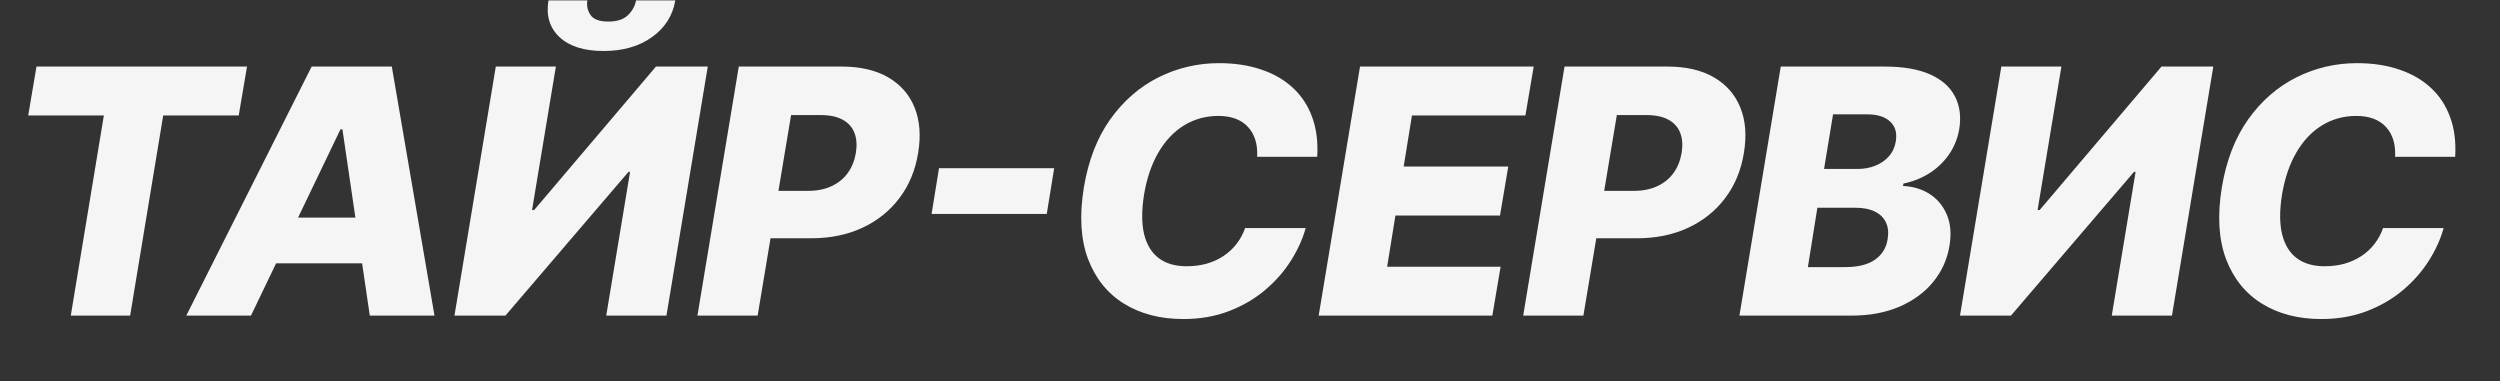 <?xml version="1.0" encoding="UTF-8"?> <svg xmlns="http://www.w3.org/2000/svg" width="800" height="122" viewBox="0 0 800 122" fill="none"><rect x="0" y="0" width="800" height="122" fill="#333333" stroke="none"/><path d="M9.029 36.943L11.675 21.299H79.04L76.393 36.943H52.226L41.641 101H22.649L33.235 36.943H9.029ZM80.311 101H59.608L99.731 21.299H125.377L139.036 101H118.333L109.577 41.38H108.954L80.311 101ZM82.802 69.633H126.077L123.587 84.266H80.311L82.802 69.633ZM158.657 21.299H177.882L170.255 67.22H170.916L209.911 21.299H226.489L213.257 101H193.994L201.621 55.001H201.115L161.732 101H145.426L158.657 21.299ZM203.528 0.128H216.098C215.268 5.006 212.777 8.923 208.626 11.881C204.501 14.839 199.338 16.317 193.137 16.317C186.911 16.317 182.215 14.839 179.05 11.881C175.884 8.923 174.704 5.006 175.508 0.128H187.962C187.676 1.841 188.013 3.397 188.973 4.798C189.933 6.199 191.827 6.9 194.655 6.9C197.457 6.9 199.559 6.212 200.96 4.837C202.361 3.462 203.217 1.892 203.528 0.128ZM223.178 101L236.41 21.299H269.333C275.301 21.299 280.269 22.453 284.238 24.762C288.208 27.072 291.023 30.302 292.683 34.453C294.344 38.604 294.72 43.416 293.812 48.891C292.93 54.417 290.945 59.23 287.858 63.329C284.796 67.428 280.853 70.606 276.027 72.863C271.201 75.121 265.714 76.249 259.565 76.249H239.29L241.819 61.072H258.554C261.485 61.072 264.015 60.566 266.142 59.554C268.296 58.542 270.021 57.128 271.318 55.312C272.615 53.496 273.472 51.355 273.887 48.891C274.276 46.426 274.12 44.299 273.42 42.508C272.719 40.692 271.461 39.291 269.645 38.305C267.855 37.319 265.52 36.827 262.64 36.827H253.144L242.442 101H223.178ZM337.337 53.833L334.963 68.466H298.109L300.483 53.833H337.337ZM421.511 50.175H402.286C402.39 48.151 402.196 46.348 401.703 44.766C401.21 43.157 400.431 41.782 399.368 40.64C398.304 39.473 396.981 38.591 395.398 37.994C393.816 37.397 391.974 37.099 389.872 37.099C385.851 37.099 382.205 38.098 378.936 40.096C375.667 42.093 372.93 44.973 370.725 48.735C368.52 52.497 366.976 57.011 366.094 62.278C365.29 67.363 365.303 71.605 366.133 75.004C366.989 78.402 368.572 80.958 370.881 82.67C373.19 84.357 376.121 85.2 379.676 85.2C381.985 85.2 384.125 84.927 386.097 84.383C388.095 83.812 389.898 82.995 391.507 81.931C393.115 80.867 394.503 79.583 395.671 78.078C396.864 76.547 397.785 74.848 398.434 72.98H417.814C416.854 76.483 415.272 79.972 413.066 83.449C410.887 86.899 408.137 90.025 404.816 92.828C401.495 95.629 397.642 97.874 393.258 99.56C388.873 101.246 383.996 102.09 378.625 102.09C371.283 102.09 364.952 100.442 359.634 97.147C354.341 93.852 350.514 89.079 348.153 82.826C345.818 76.547 345.377 68.946 346.83 60.021C348.257 51.381 351.072 44.104 355.275 38.189C359.504 32.273 364.641 27.798 370.686 24.762C376.757 21.727 383.23 20.209 390.106 20.209C395.087 20.209 399.562 20.884 403.532 22.233C407.527 23.556 410.913 25.502 413.689 28.07C416.465 30.613 418.528 33.739 419.877 37.449C421.252 41.159 421.797 45.401 421.511 50.175ZM421.975 101L435.207 21.299H490.78L488.134 36.943H451.824L449.178 53.288H482.646L480 68.972H446.532L443.885 85.356H480.195L477.548 101H421.975ZM487.421 101L500.652 21.299H533.576C539.543 21.299 544.511 22.453 548.481 24.762C552.45 27.072 555.265 30.302 556.926 34.453C558.586 38.604 558.962 43.416 558.054 48.891C557.172 54.417 555.187 59.23 552.1 63.329C549.039 67.428 545.095 70.606 540.269 72.863C535.444 75.121 529.956 76.249 523.808 76.249H503.532L506.062 61.072H522.796C525.728 61.072 528.257 60.566 530.385 59.554C532.538 58.542 534.263 57.128 535.56 55.312C536.858 53.496 537.714 51.355 538.129 48.891C538.518 46.426 538.362 44.299 537.662 42.508C536.961 40.692 535.703 39.291 533.887 38.305C532.097 37.319 529.762 36.827 526.882 36.827H517.386L506.684 101H487.421ZM556.612 101L569.843 21.299H603.078C609.045 21.299 613.91 22.142 617.672 23.828C621.434 25.515 624.08 27.876 625.611 30.911C627.167 33.947 627.608 37.462 626.934 41.458C626.389 44.467 625.273 47.165 623.587 49.552C621.927 51.913 619.851 53.885 617.36 55.468C614.87 57.024 612.12 58.114 609.11 58.737L608.954 59.515C612.171 59.645 615.012 60.501 617.477 62.083C619.968 63.666 621.81 65.884 623.003 68.738C624.197 71.566 624.469 74.887 623.821 78.701C623.12 82.982 621.395 86.808 618.645 90.181C615.92 93.528 612.327 96.174 607.865 98.12C603.402 100.04 598.239 101 592.376 101H556.612ZM578.522 85.472H590.43C594.555 85.472 597.746 84.681 600.004 83.098C602.287 81.49 603.636 79.285 604.051 76.483C604.388 74.433 604.207 72.669 603.506 71.19C602.806 69.685 601.638 68.531 600.004 67.726C598.369 66.896 596.306 66.481 593.816 66.481H581.557L578.522 85.472ZM583.698 54.067H594.4C596.475 54.067 598.382 53.716 600.12 53.016C601.885 52.315 603.337 51.303 604.479 49.98C605.646 48.657 606.373 47.062 606.658 45.194C607.099 42.521 606.49 40.42 604.829 38.889C603.169 37.358 600.743 36.593 597.552 36.593H586.577L583.698 54.067ZM640.425 21.299H659.65L652.023 67.22H652.684L691.679 21.299H708.257L695.025 101H675.762L683.389 55.001H682.883L643.5 101H627.194L640.425 21.299ZM785.659 50.175H766.435C766.538 48.151 766.344 46.348 765.851 44.766C765.358 43.157 764.58 41.782 763.516 40.64C762.452 39.473 761.129 38.591 759.546 37.994C757.964 37.397 756.122 37.099 754.02 37.099C749.999 37.099 746.354 38.098 743.085 40.096C739.816 42.093 737.078 44.973 734.873 48.735C732.668 52.497 731.124 57.011 730.242 62.278C729.438 67.363 729.451 71.605 730.281 75.004C731.137 78.402 732.72 80.958 735.029 82.67C737.338 84.357 740.27 85.2 743.824 85.2C746.133 85.2 748.273 84.927 750.245 84.383C752.243 83.812 754.046 82.995 755.655 81.931C757.263 80.867 758.651 79.583 759.819 78.078C761.012 76.547 761.933 74.848 762.582 72.98H781.962C781.002 76.483 779.42 79.972 777.214 83.449C775.035 86.899 772.285 90.025 768.964 92.828C765.643 95.629 761.791 97.874 757.406 99.56C753.021 101.246 748.144 102.09 742.773 102.09C735.431 102.09 729.101 100.442 723.782 97.147C718.489 93.852 714.663 89.079 712.302 82.826C709.967 76.547 709.526 68.946 710.978 60.021C712.405 51.381 715.22 44.104 719.423 38.189C723.652 32.273 728.789 27.798 734.834 24.762C740.905 21.727 747.378 20.209 754.254 20.209C759.235 20.209 763.71 20.884 767.68 22.233C771.675 23.556 775.061 25.502 777.837 28.07C780.613 30.613 782.676 33.739 784.025 37.449C785.4 41.159 785.945 45.401 785.659 50.175Z" fill="#F5F5F5"></path></svg> 